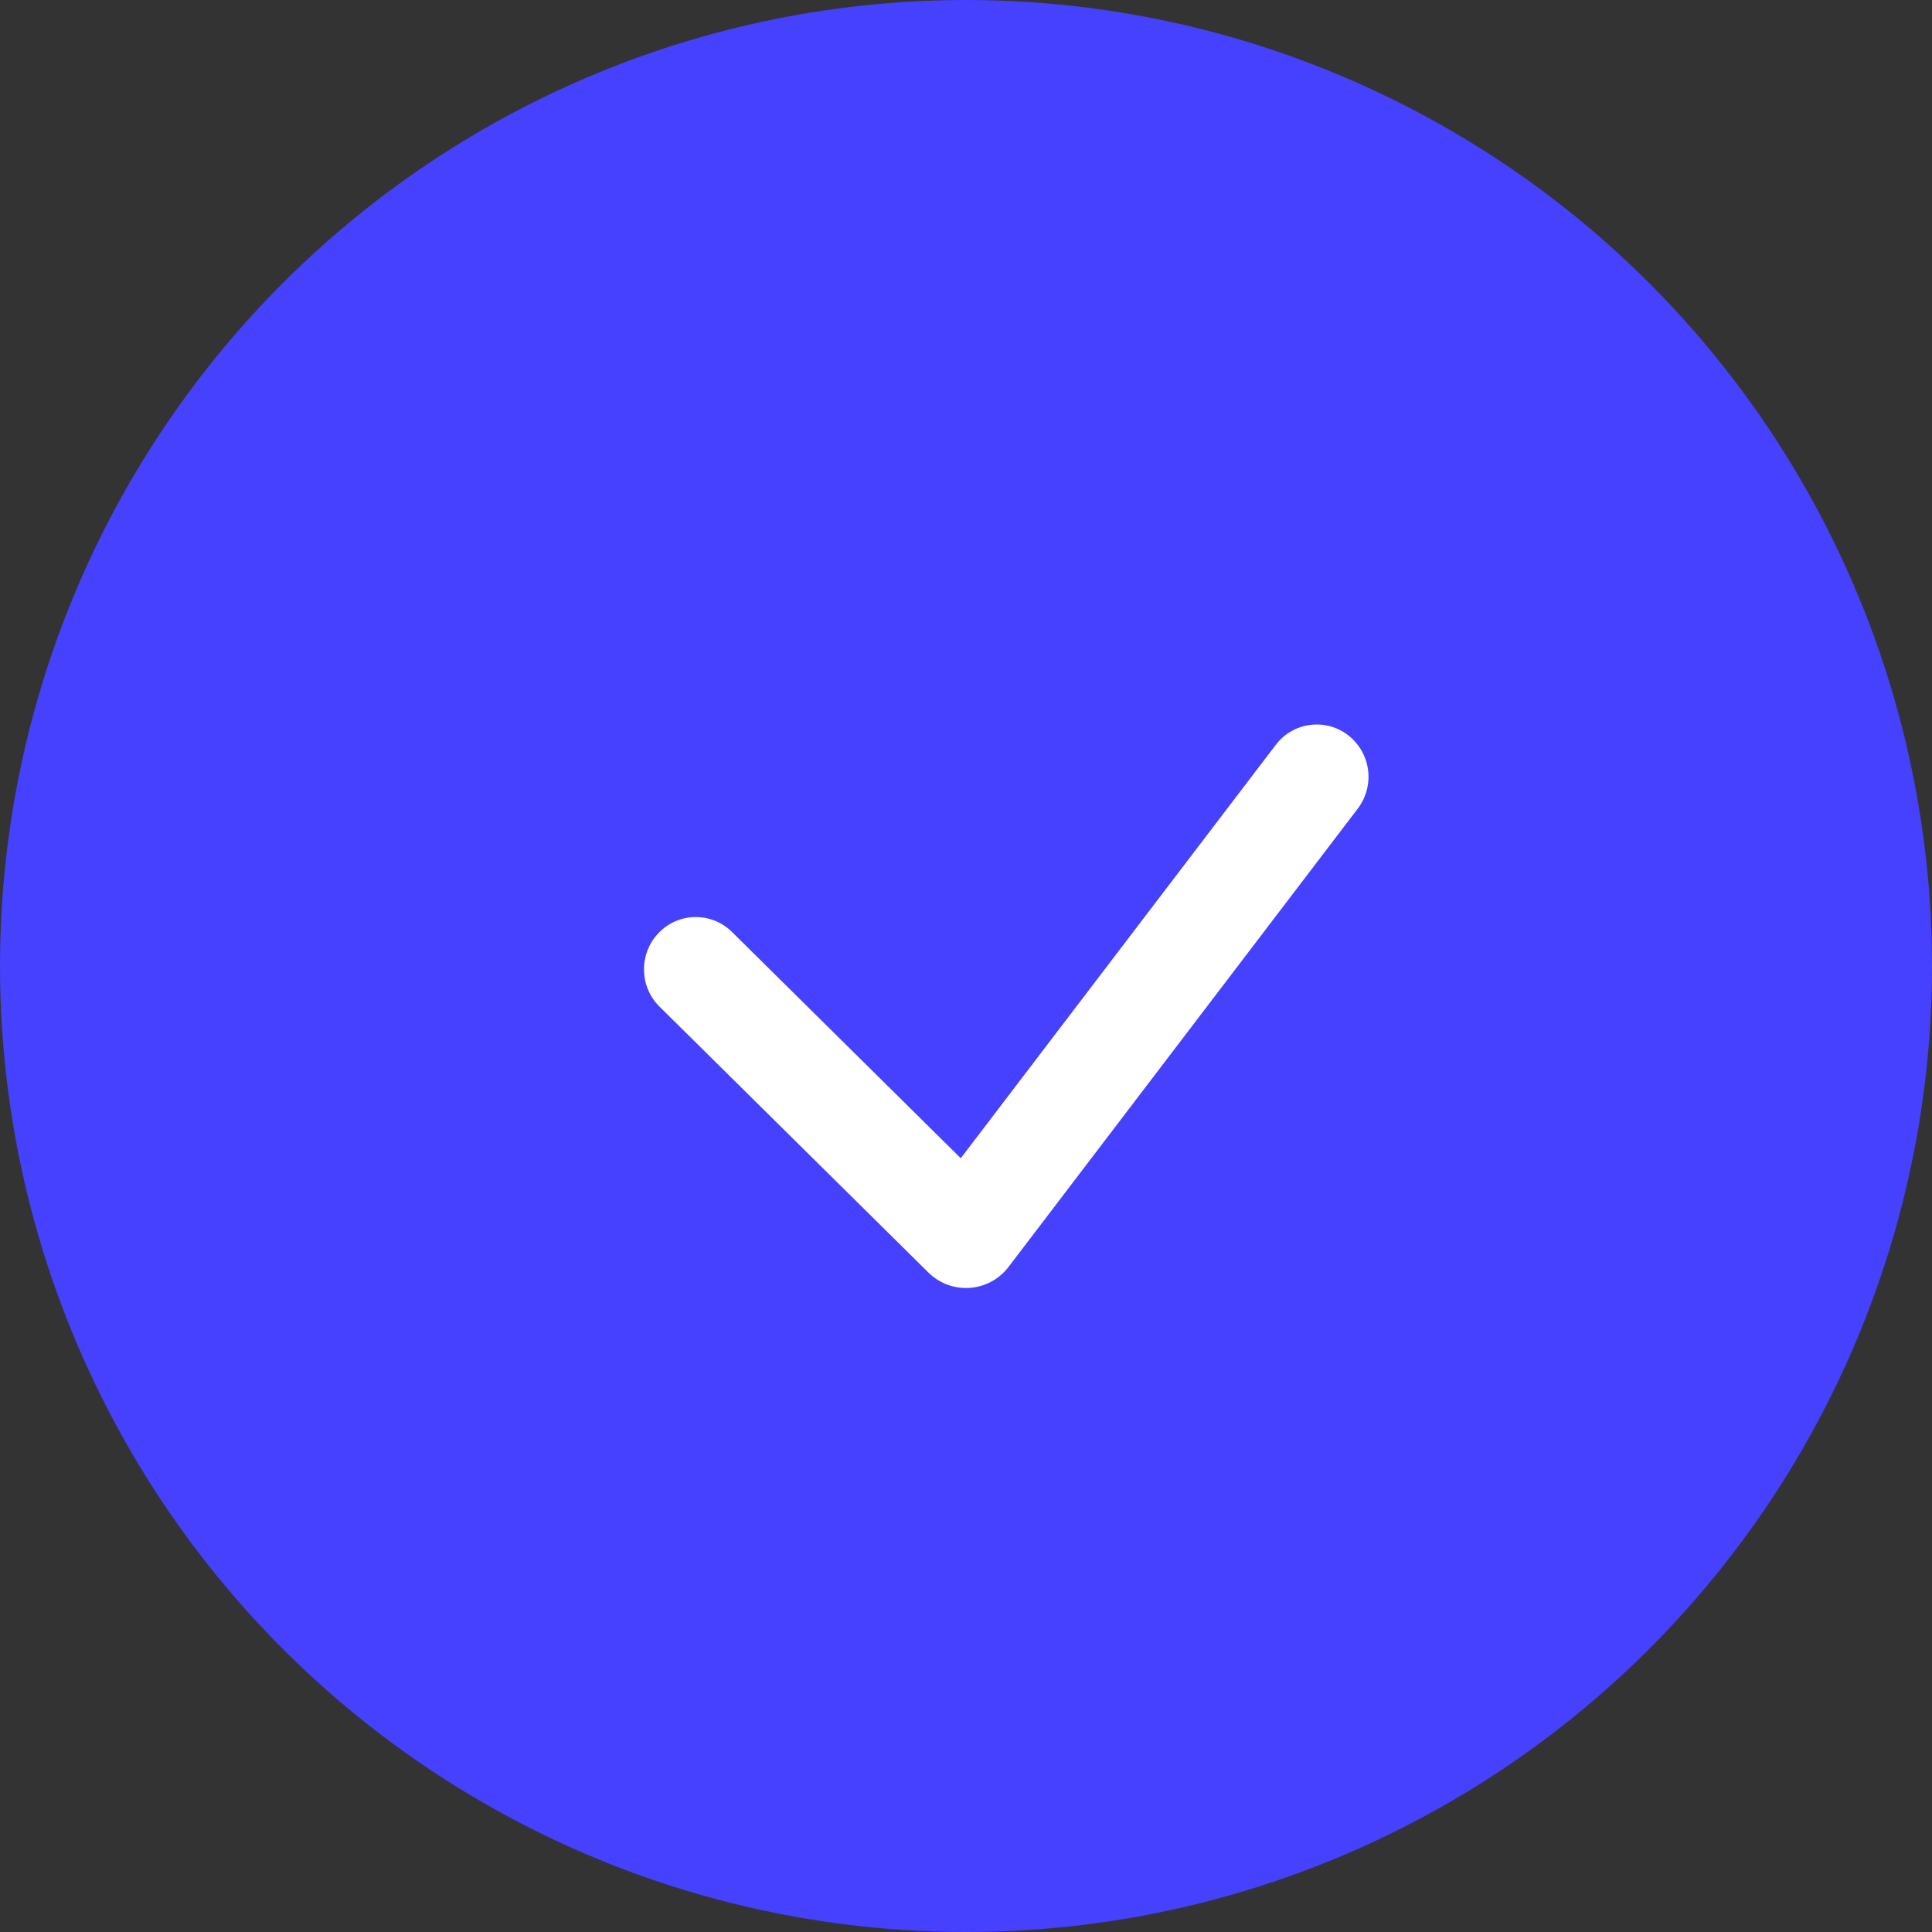 <?xml version="1.0" encoding="UTF-8"?> <svg xmlns="http://www.w3.org/2000/svg" width="24" height="24" viewBox="0 0 24 24" fill="none"><rect x="0" y="0" width="24" height="24" fill="#333333" stroke="none"/><circle cx="12" cy="12" r="12" fill="#4541FE"></circle><path fill-rule="evenodd" clip-rule="evenodd" d="M16.749 9.135C17.031 9.354 17.083 9.761 16.866 10.046L12.53 15.736C12.53 15.736 12.53 15.736 12.529 15.737C12.285 16.058 11.818 16.09 11.532 15.807L11.532 15.807L8.193 12.505C7.939 12.255 7.935 11.843 8.184 11.587C8.432 11.331 8.839 11.326 9.093 11.577L11.935 14.388L15.848 9.253C16.064 8.969 16.468 8.916 16.749 9.135Z" fill="white"></path></svg> 